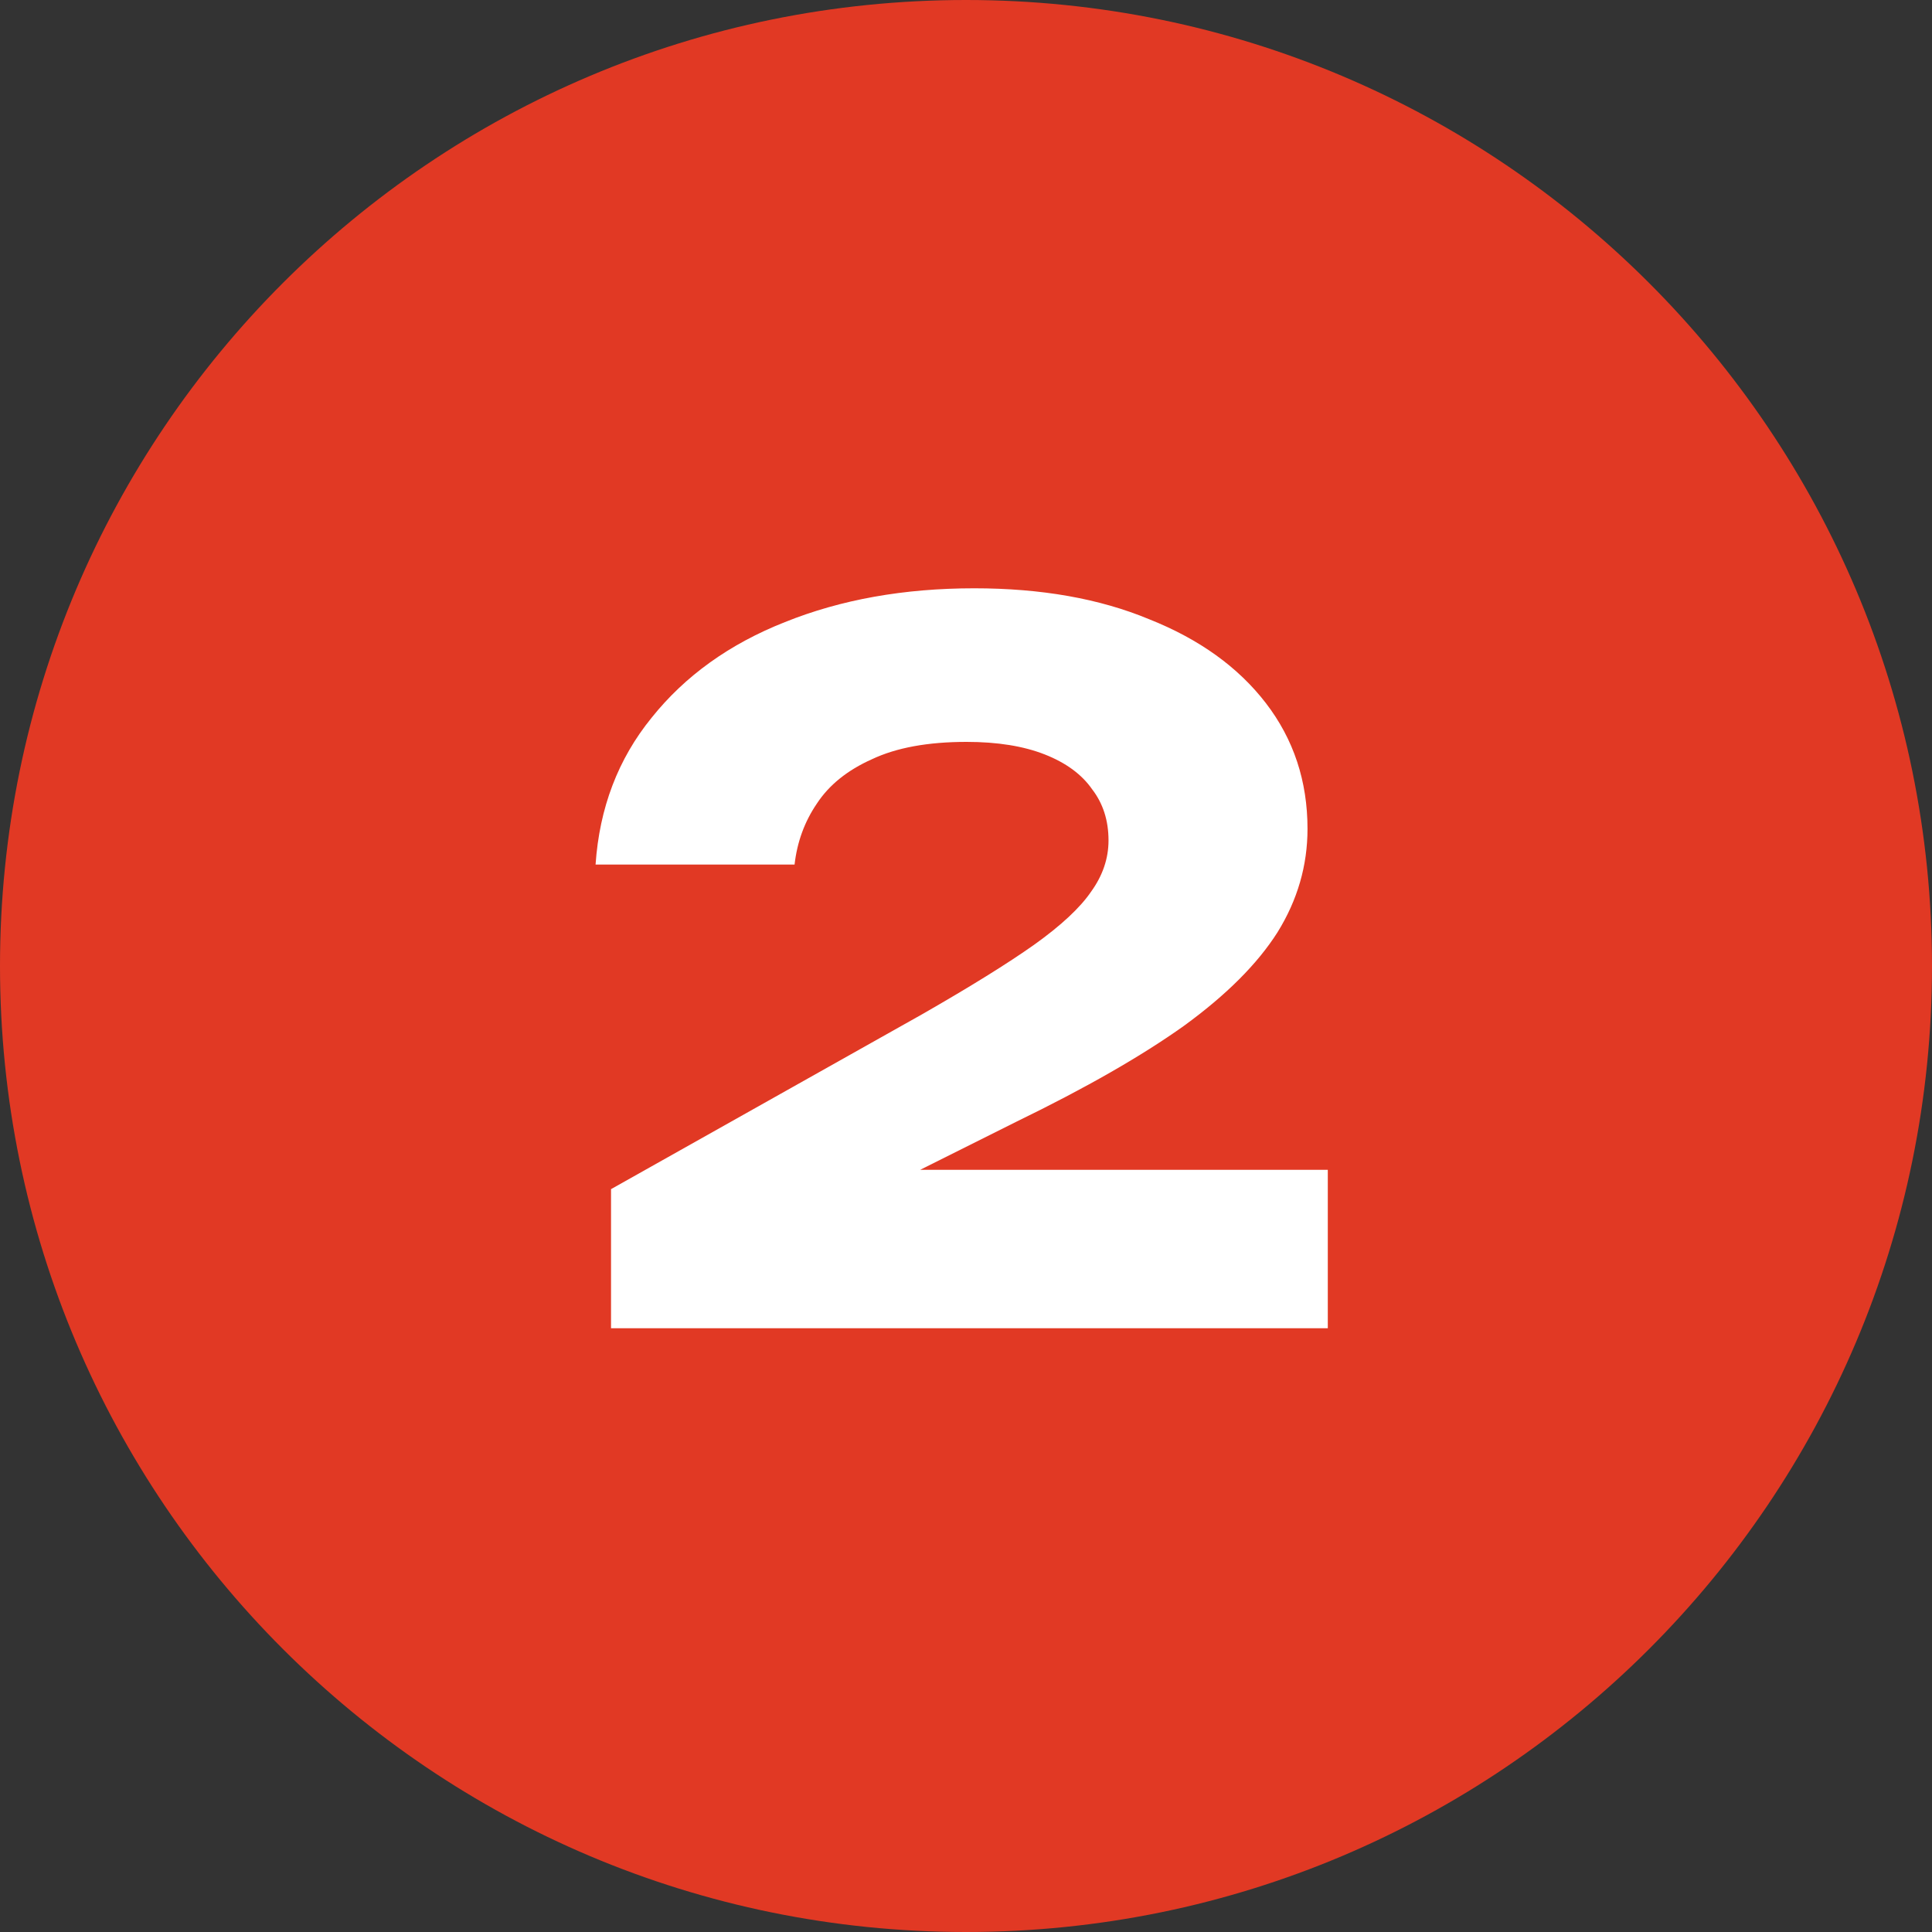 <svg xmlns="http://www.w3.org/2000/svg" width="64" height="64" viewBox="0 0 64 64" fill="none"><rect x="0" y="0" width="64" height="64" fill="#333333" stroke="none"/><path d="M0 32C0 14.327 14.327 0 32 0C49.673 0 64 14.327 64 32C64 49.673 49.673 64 32 64C14.327 64 0 49.673 0 32Z" fill="#E13924"></path><path d="M19.729 28.64C19.857 26.763 20.475 25.141 21.585 23.776C22.694 22.389 24.166 21.333 26.001 20.608C27.857 19.861 29.947 19.488 32.273 19.488C34.491 19.488 36.422 19.829 38.065 20.512C39.729 21.173 41.019 22.101 41.937 23.296C42.854 24.491 43.313 25.877 43.313 27.456C43.313 28.672 42.982 29.813 42.321 30.88C41.659 31.925 40.625 32.96 39.217 33.984C37.809 34.987 35.963 36.043 33.681 37.152L27.089 40.448L26.833 38.752H43.985V44H20.241V39.392L30.545 33.6C32.145 32.683 33.382 31.915 34.257 31.296C35.153 30.656 35.782 30.069 36.145 29.536C36.529 29.003 36.721 28.437 36.721 27.84C36.721 27.179 36.539 26.613 36.177 26.144C35.835 25.653 35.313 25.269 34.609 24.992C33.905 24.715 33.041 24.576 32.017 24.576C30.737 24.576 29.691 24.768 28.881 25.152C28.07 25.515 27.462 26.005 27.057 26.624C26.651 27.221 26.406 27.893 26.321 28.64H19.729Z" fill="white"></path></svg>
